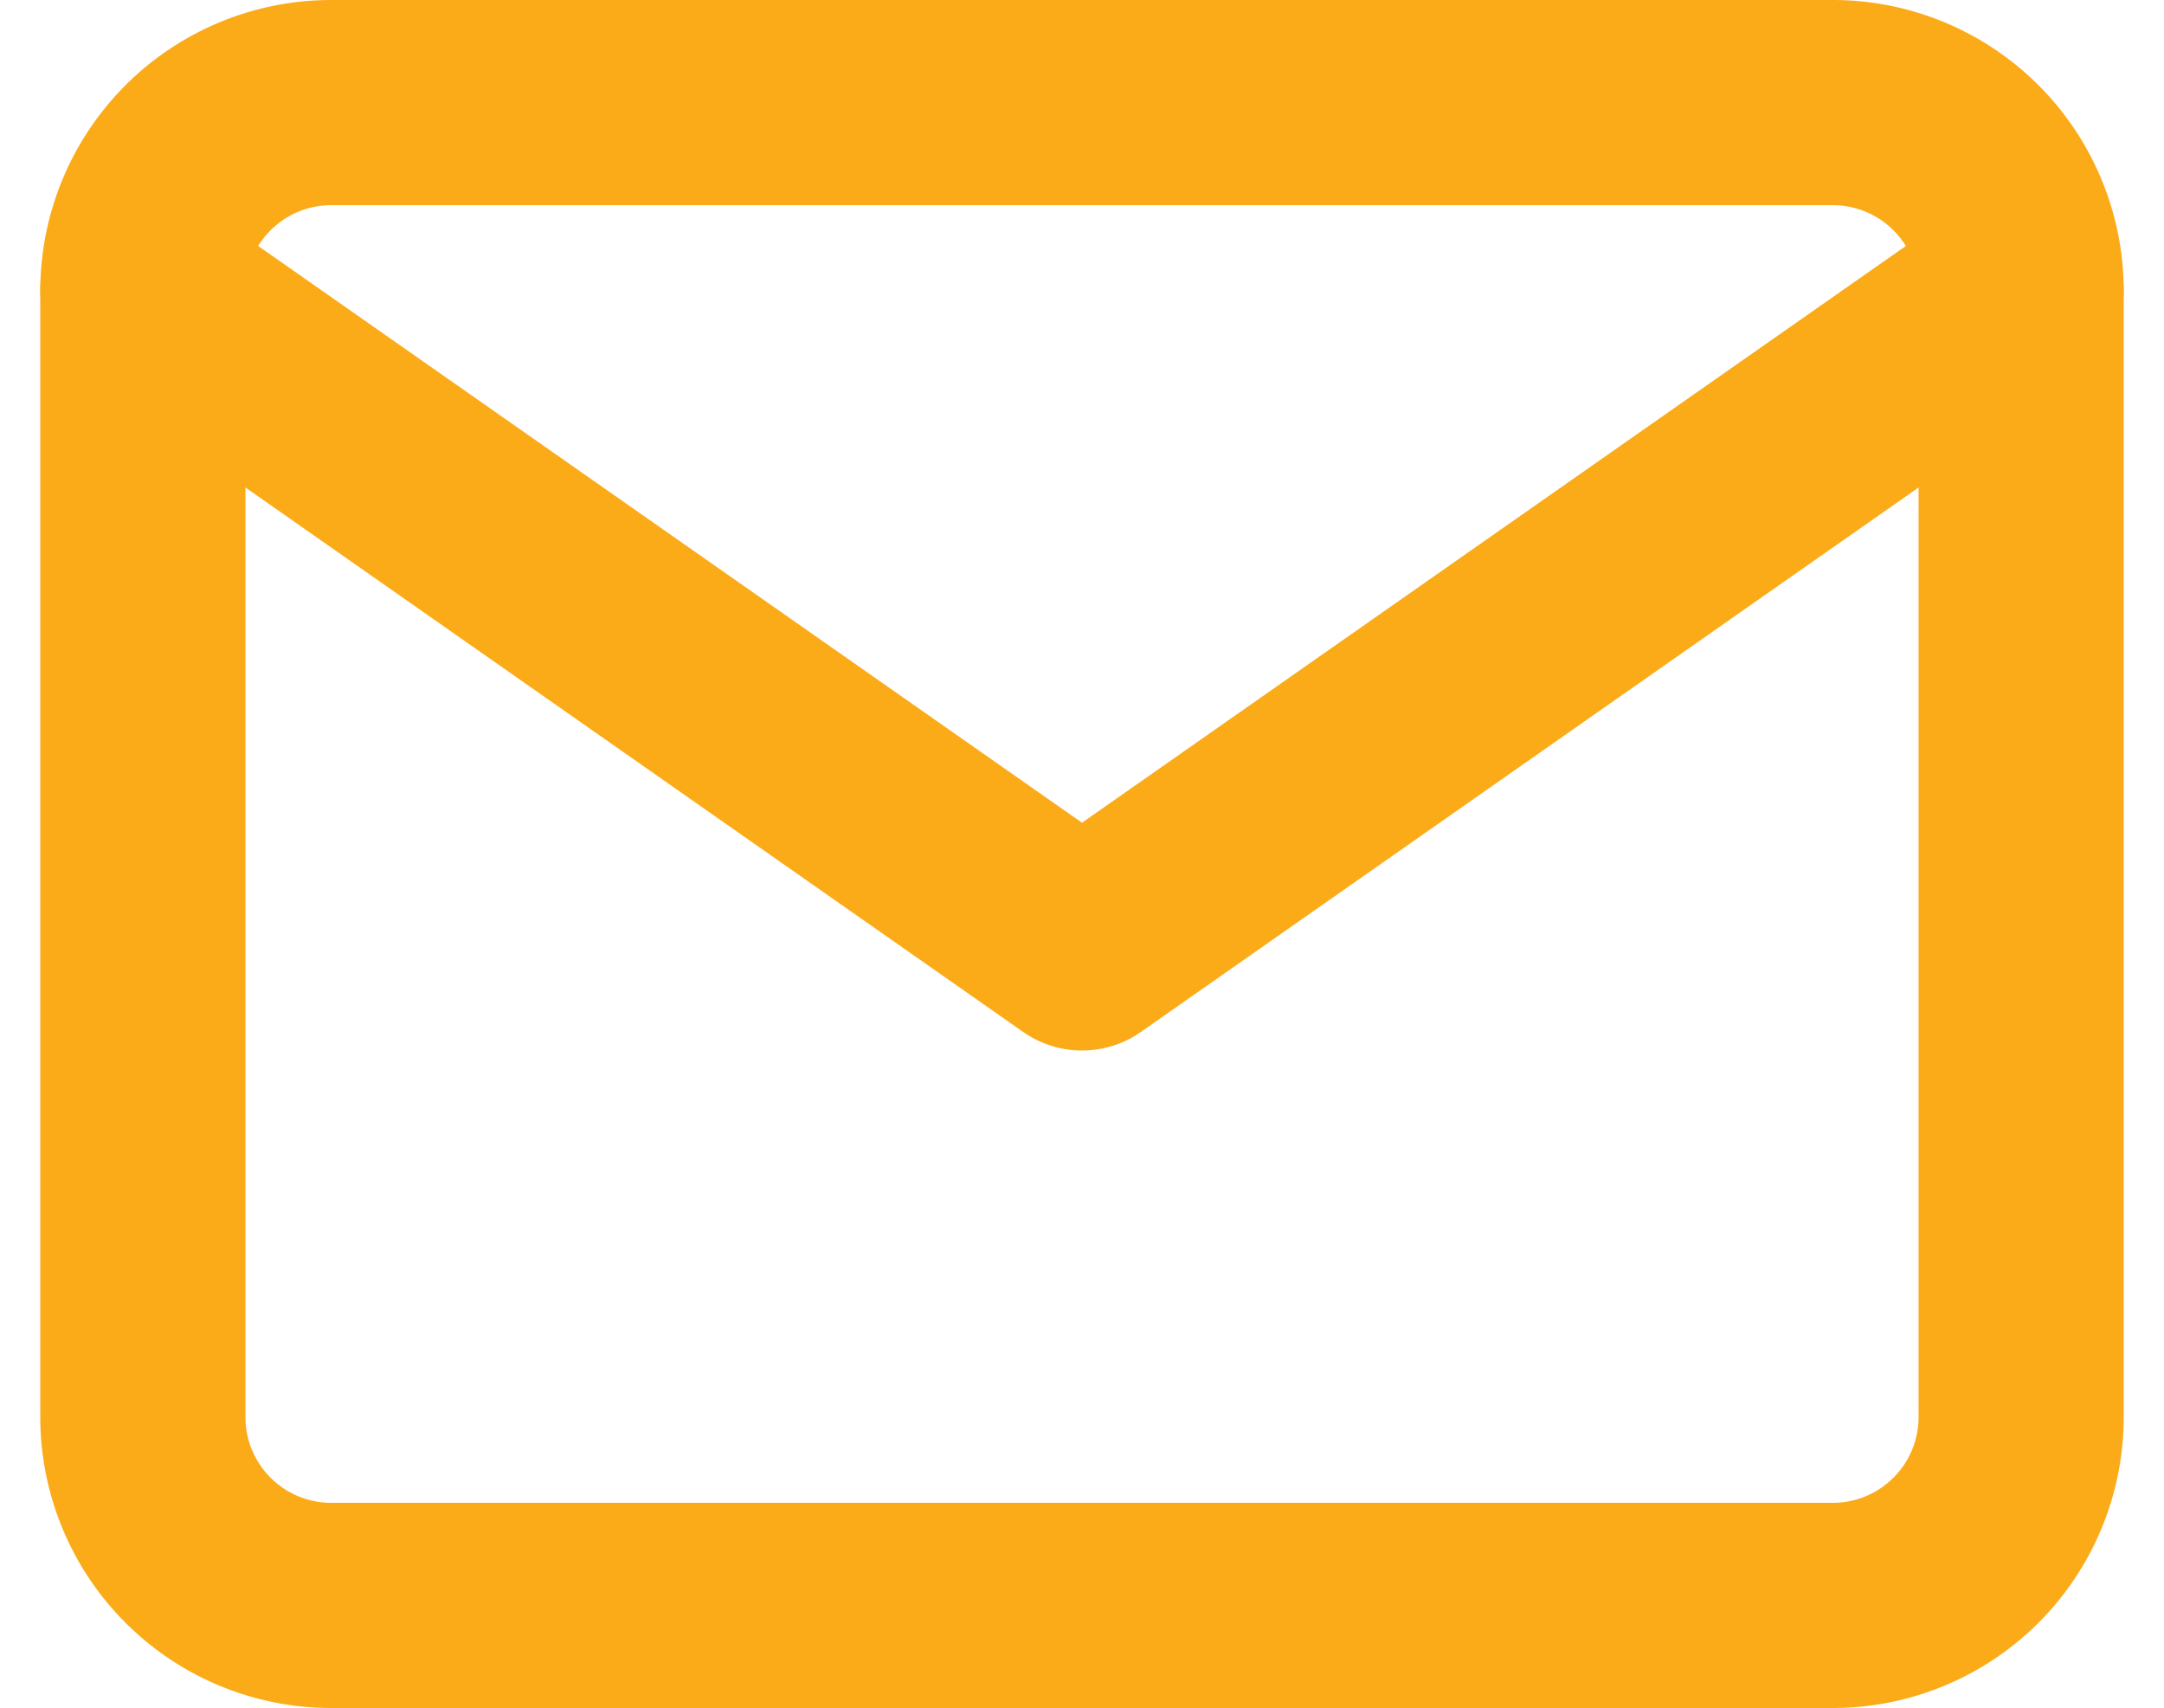 <svg xmlns="http://www.w3.org/2000/svg" width="31.646" height="24.975" viewBox="0 0 31.646 24.975"><defs><style>.a{fill:none;stroke:#fbab18;stroke-linecap:round;stroke-linejoin:round;stroke-width:3px;}</style></defs><g transform="translate(2.089 1.5)"><path class="a" d="M5.747,6H27.721a2.755,2.755,0,0,1,2.747,2.747V25.228a2.755,2.755,0,0,1-2.747,2.747H5.747A2.755,2.755,0,0,1,3,25.228V8.747A2.755,2.755,0,0,1,5.747,6Z" transform="translate(-3 -6)"/><path class="a" d="M30.468,9,16.734,18.614,3,9" transform="translate(-3 -6.253)"/></g></svg>